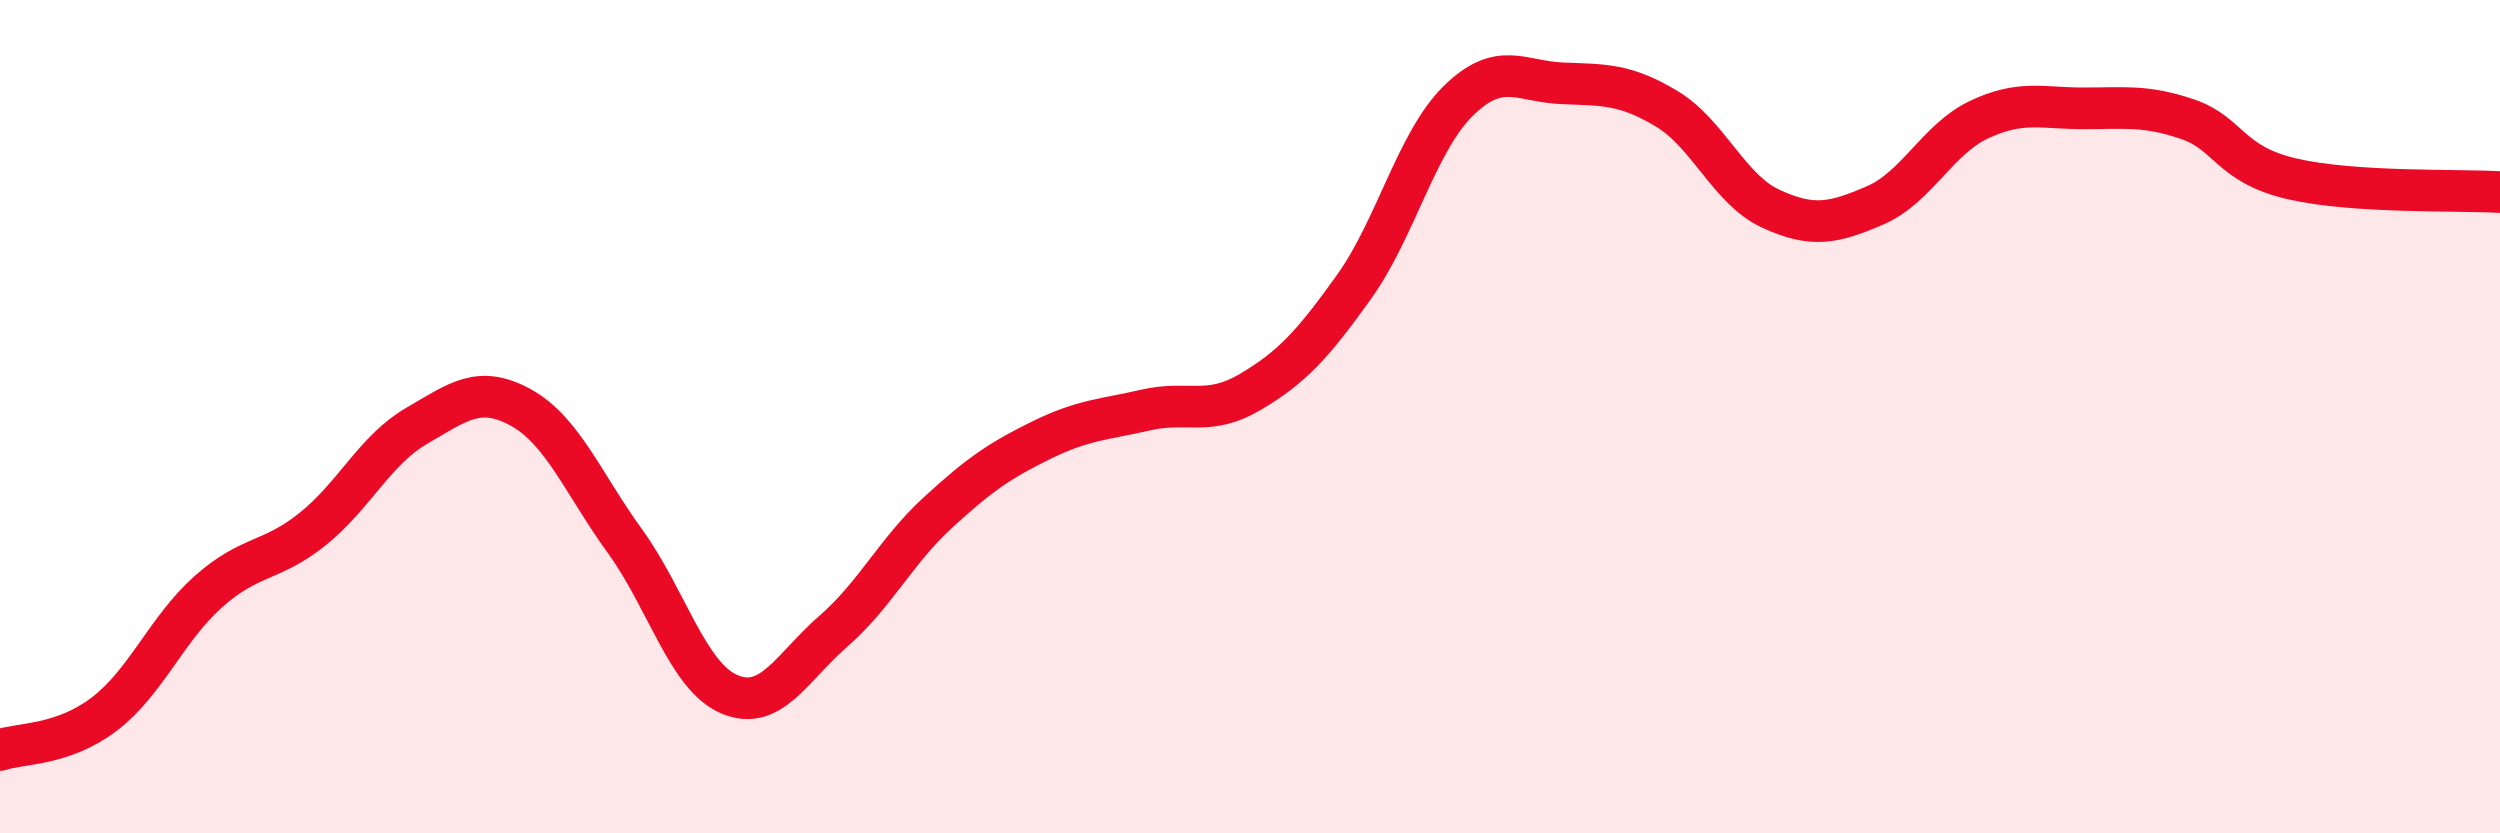 
    <svg width="60" height="20" viewBox="0 0 60 20" xmlns="http://www.w3.org/2000/svg">
      <path
        d="M 0,18 C 0.5,17.83 1.5,17.9 2.5,17.14 C 3.5,16.38 4,15.09 5,14.2 C 6,13.31 6.5,13.5 7.5,12.7 C 8.5,11.9 9,10.8 10,10.22 C 11,9.64 11.5,9.23 12.5,9.78 C 13.5,10.33 14,11.61 15,12.99 C 16,14.37 16.5,16.23 17.5,16.66 C 18.5,17.09 19,16.02 20,15.15 C 21,14.28 21.5,13.23 22.5,12.31 C 23.5,11.39 24,11.05 25,10.56 C 26,10.07 26.5,10.07 27.5,9.84 C 28.5,9.61 29,10 30,9.41 C 31,8.82 31.5,8.28 32.5,6.88 C 33.5,5.48 34,3.4 35,2.42 C 36,1.44 36.5,1.96 37.5,2 C 38.5,2.04 39,2.01 40,2.61 C 41,3.21 41.5,4.55 42.5,5.01 C 43.5,5.47 44,5.36 45,4.93 C 46,4.5 46.5,3.34 47.5,2.87 C 48.5,2.4 49,2.6 50,2.6 C 51,2.6 51.5,2.52 52.5,2.86 C 53.5,3.2 53.5,3.94 55,4.29 C 56.5,4.64 59,4.55 60,4.61L60 20L0 20Z"
        fill="#EB0A25"
        opacity="0.1"
        stroke-linecap="round"
        stroke-linejoin="round"
      />
      <path
        d="M 0,18 C 0.5,17.83 1.5,17.9 2.5,17.14 C 3.5,16.38 4,15.09 5,14.2 C 6,13.31 6.5,13.5 7.5,12.7 C 8.5,11.9 9,10.8 10,10.22 C 11,9.64 11.5,9.23 12.5,9.78 C 13.5,10.33 14,11.61 15,12.99 C 16,14.37 16.5,16.23 17.5,16.66 C 18.5,17.09 19,16.02 20,15.15 C 21,14.28 21.5,13.23 22.5,12.31 C 23.5,11.39 24,11.05 25,10.56 C 26,10.07 26.5,10.07 27.5,9.84 C 28.5,9.61 29,10 30,9.41 C 31,8.82 31.5,8.28 32.5,6.88 C 33.5,5.48 34,3.4 35,2.42 C 36,1.44 36.5,1.96 37.5,2 C 38.5,2.04 39,2.01 40,2.61 C 41,3.21 41.5,4.55 42.5,5.01 C 43.5,5.47 44,5.36 45,4.93 C 46,4.5 46.5,3.34 47.5,2.87 C 48.5,2.4 49,2.6 50,2.6 C 51,2.6 51.5,2.52 52.5,2.86 C 53.5,3.2 53.5,3.94 55,4.29 C 56.5,4.64 59,4.55 60,4.61"
        stroke="#EB0A25"
        stroke-width="1"
        fill="none"
        stroke-linecap="round"
        stroke-linejoin="round"
      />
    </svg>
  